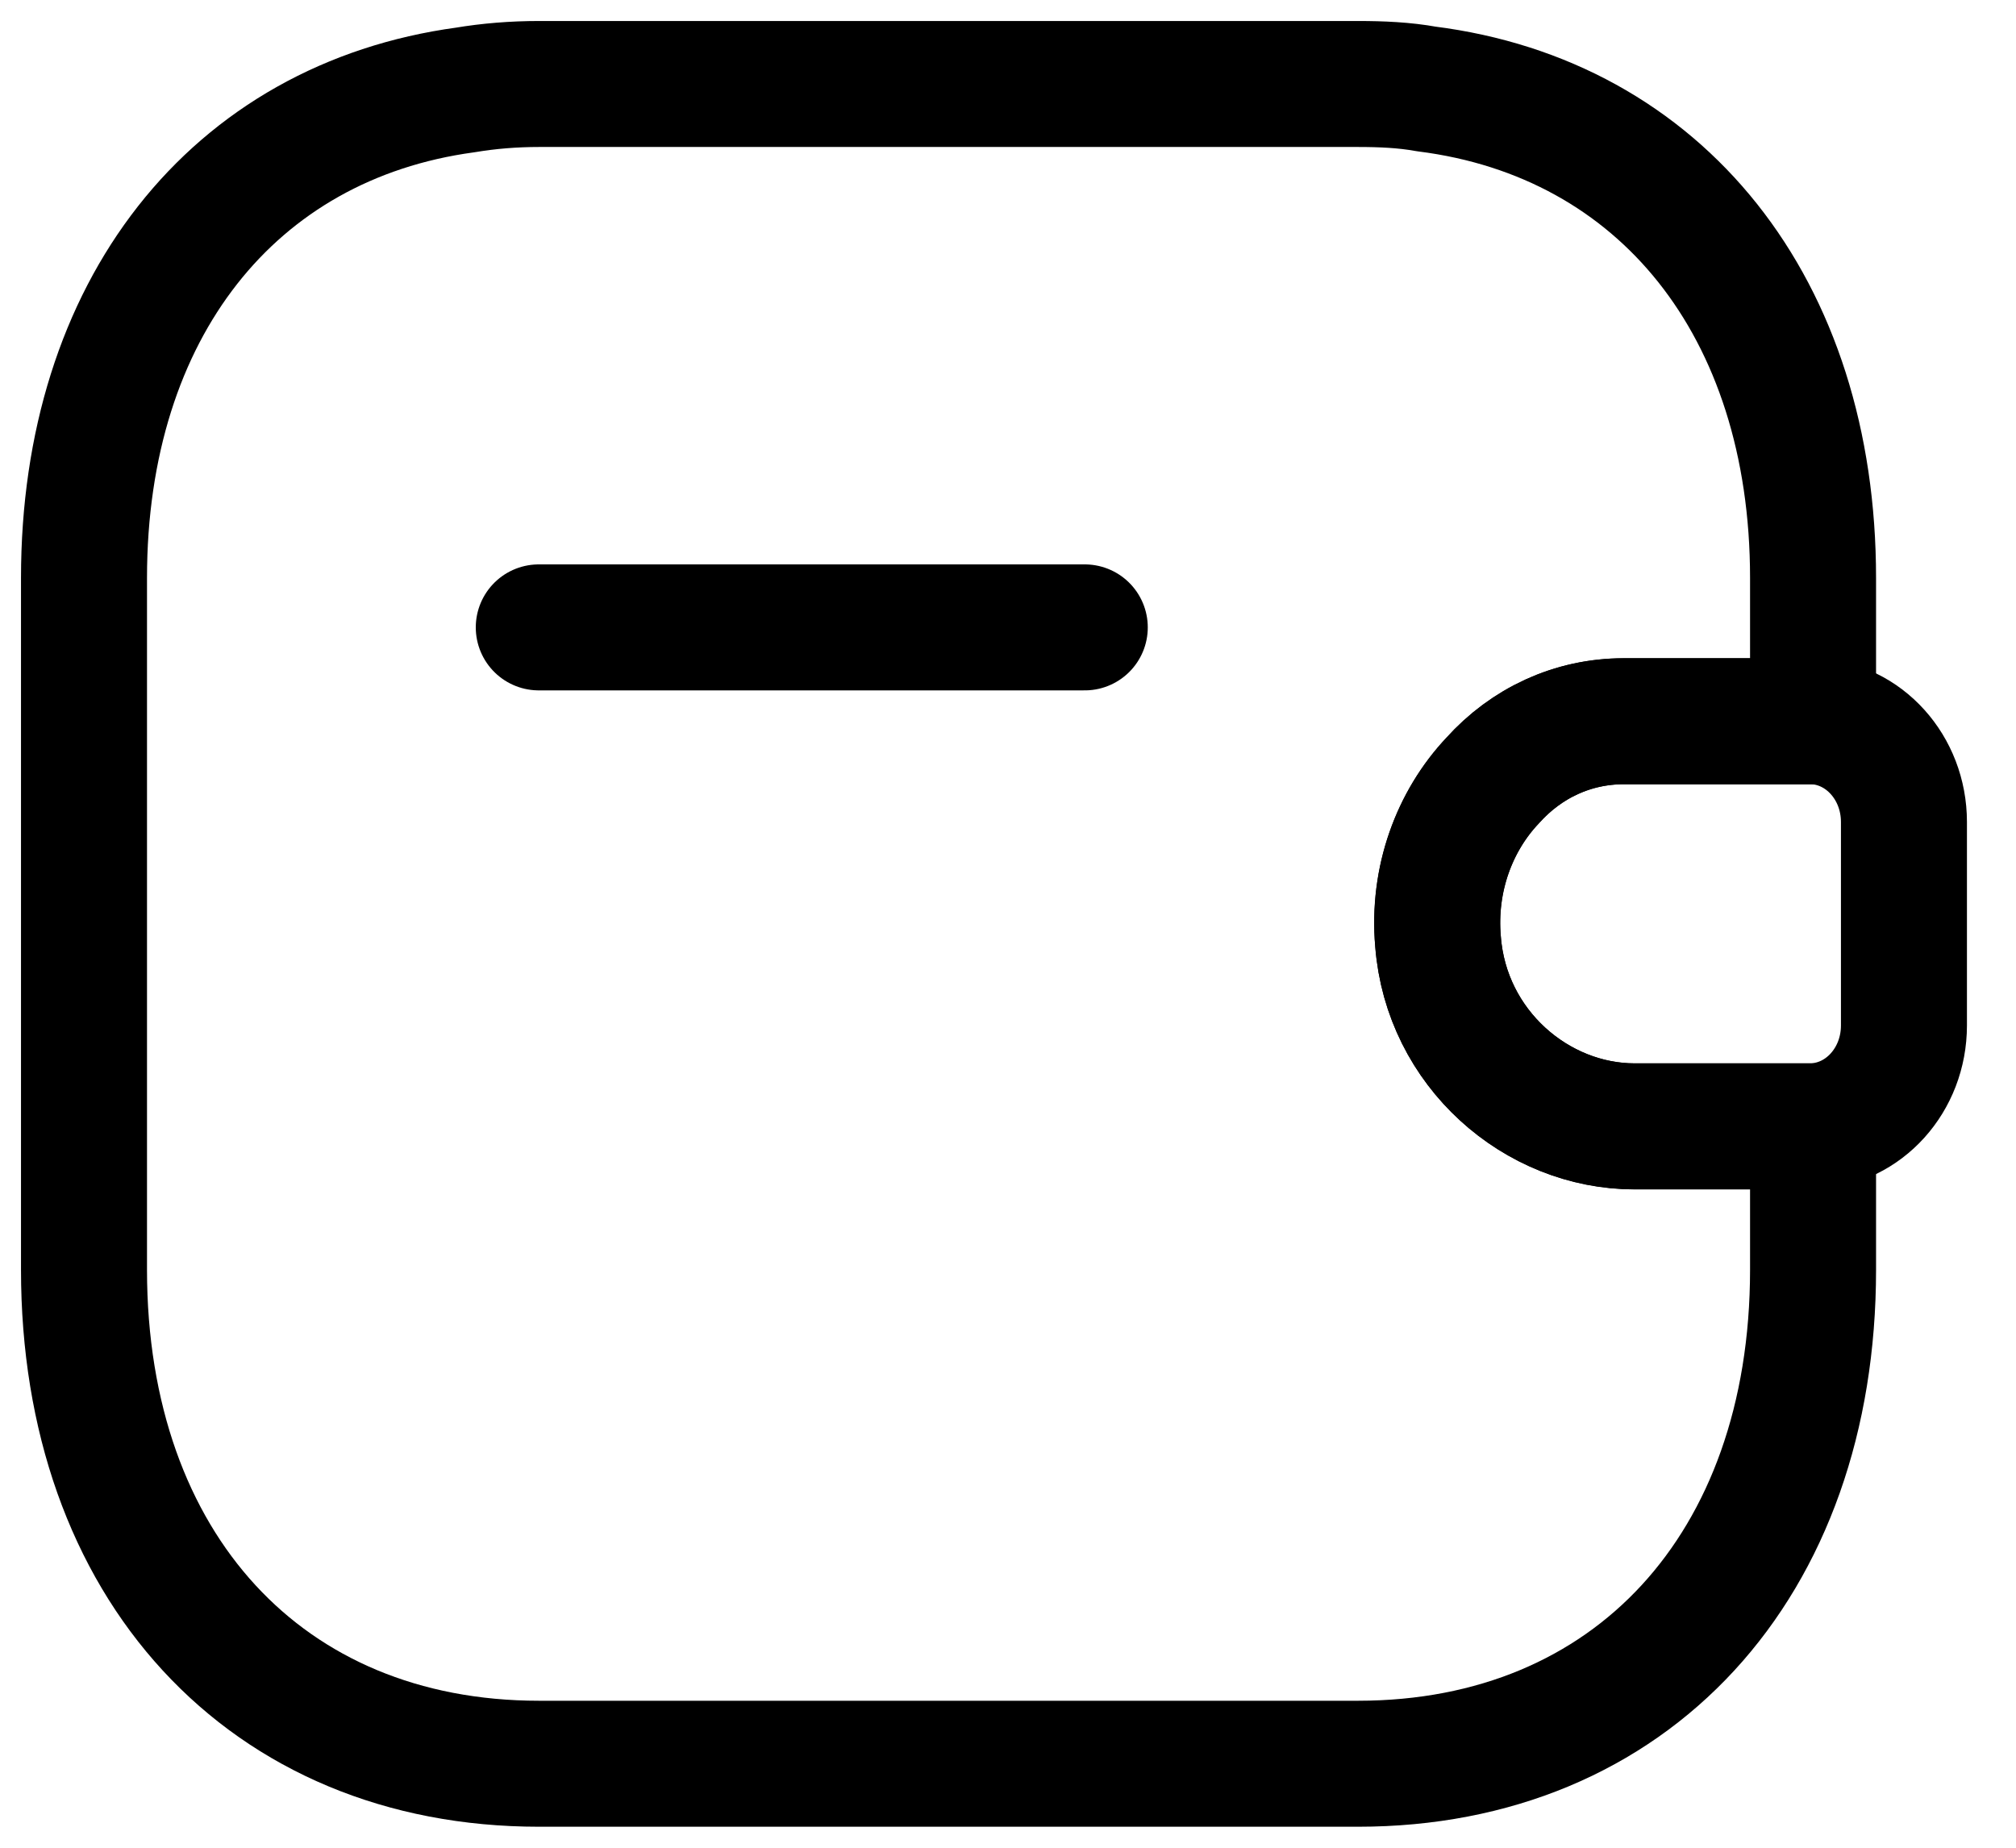 <svg width="24" height="22" viewBox="0 0 24 22" fill="none" xmlns="http://www.w3.org/2000/svg">
    <path d="M12.914 7.47H6.414" stroke="#000000" stroke-width="1.5" stroke-linecap="round"
        stroke-linejoin="round" />
    <path
        d="M22.666 9.787V12.21C22.666 12.857 22.189 13.387 21.583 13.41H19.459C18.289 13.41 17.217 12.481 17.119 11.21C17.054 10.469 17.314 9.775 17.769 9.293C18.17 8.846 18.723 8.587 19.329 8.587H21.583C22.189 8.61 22.666 9.14 22.666 9.787Z"
        stroke="#000000" stroke-width="1.5" stroke-linecap="round" stroke-linejoin="round" />
    <path
        d="M17.77 9.294C17.315 9.776 17.055 10.471 17.12 11.212C17.218 12.482 18.29 13.412 19.46 13.412H21.584V15.118C21.584 18.647 19.417 21 16.167 21H6.417C3.167 21 1 18.647 1 15.118V6.882C1 3.682 2.777 1.447 5.539 1.071C5.821 1.024 6.113 1 6.417 1H16.167C16.448 1 16.719 1.012 16.979 1.059C19.774 1.412 21.584 3.659 21.584 6.882V8.588H19.33C18.724 8.588 18.171 8.847 17.77 9.294Z"
        stroke="#000000" stroke-width="1.5" stroke-linecap="round" stroke-linejoin="round" />
</svg>
